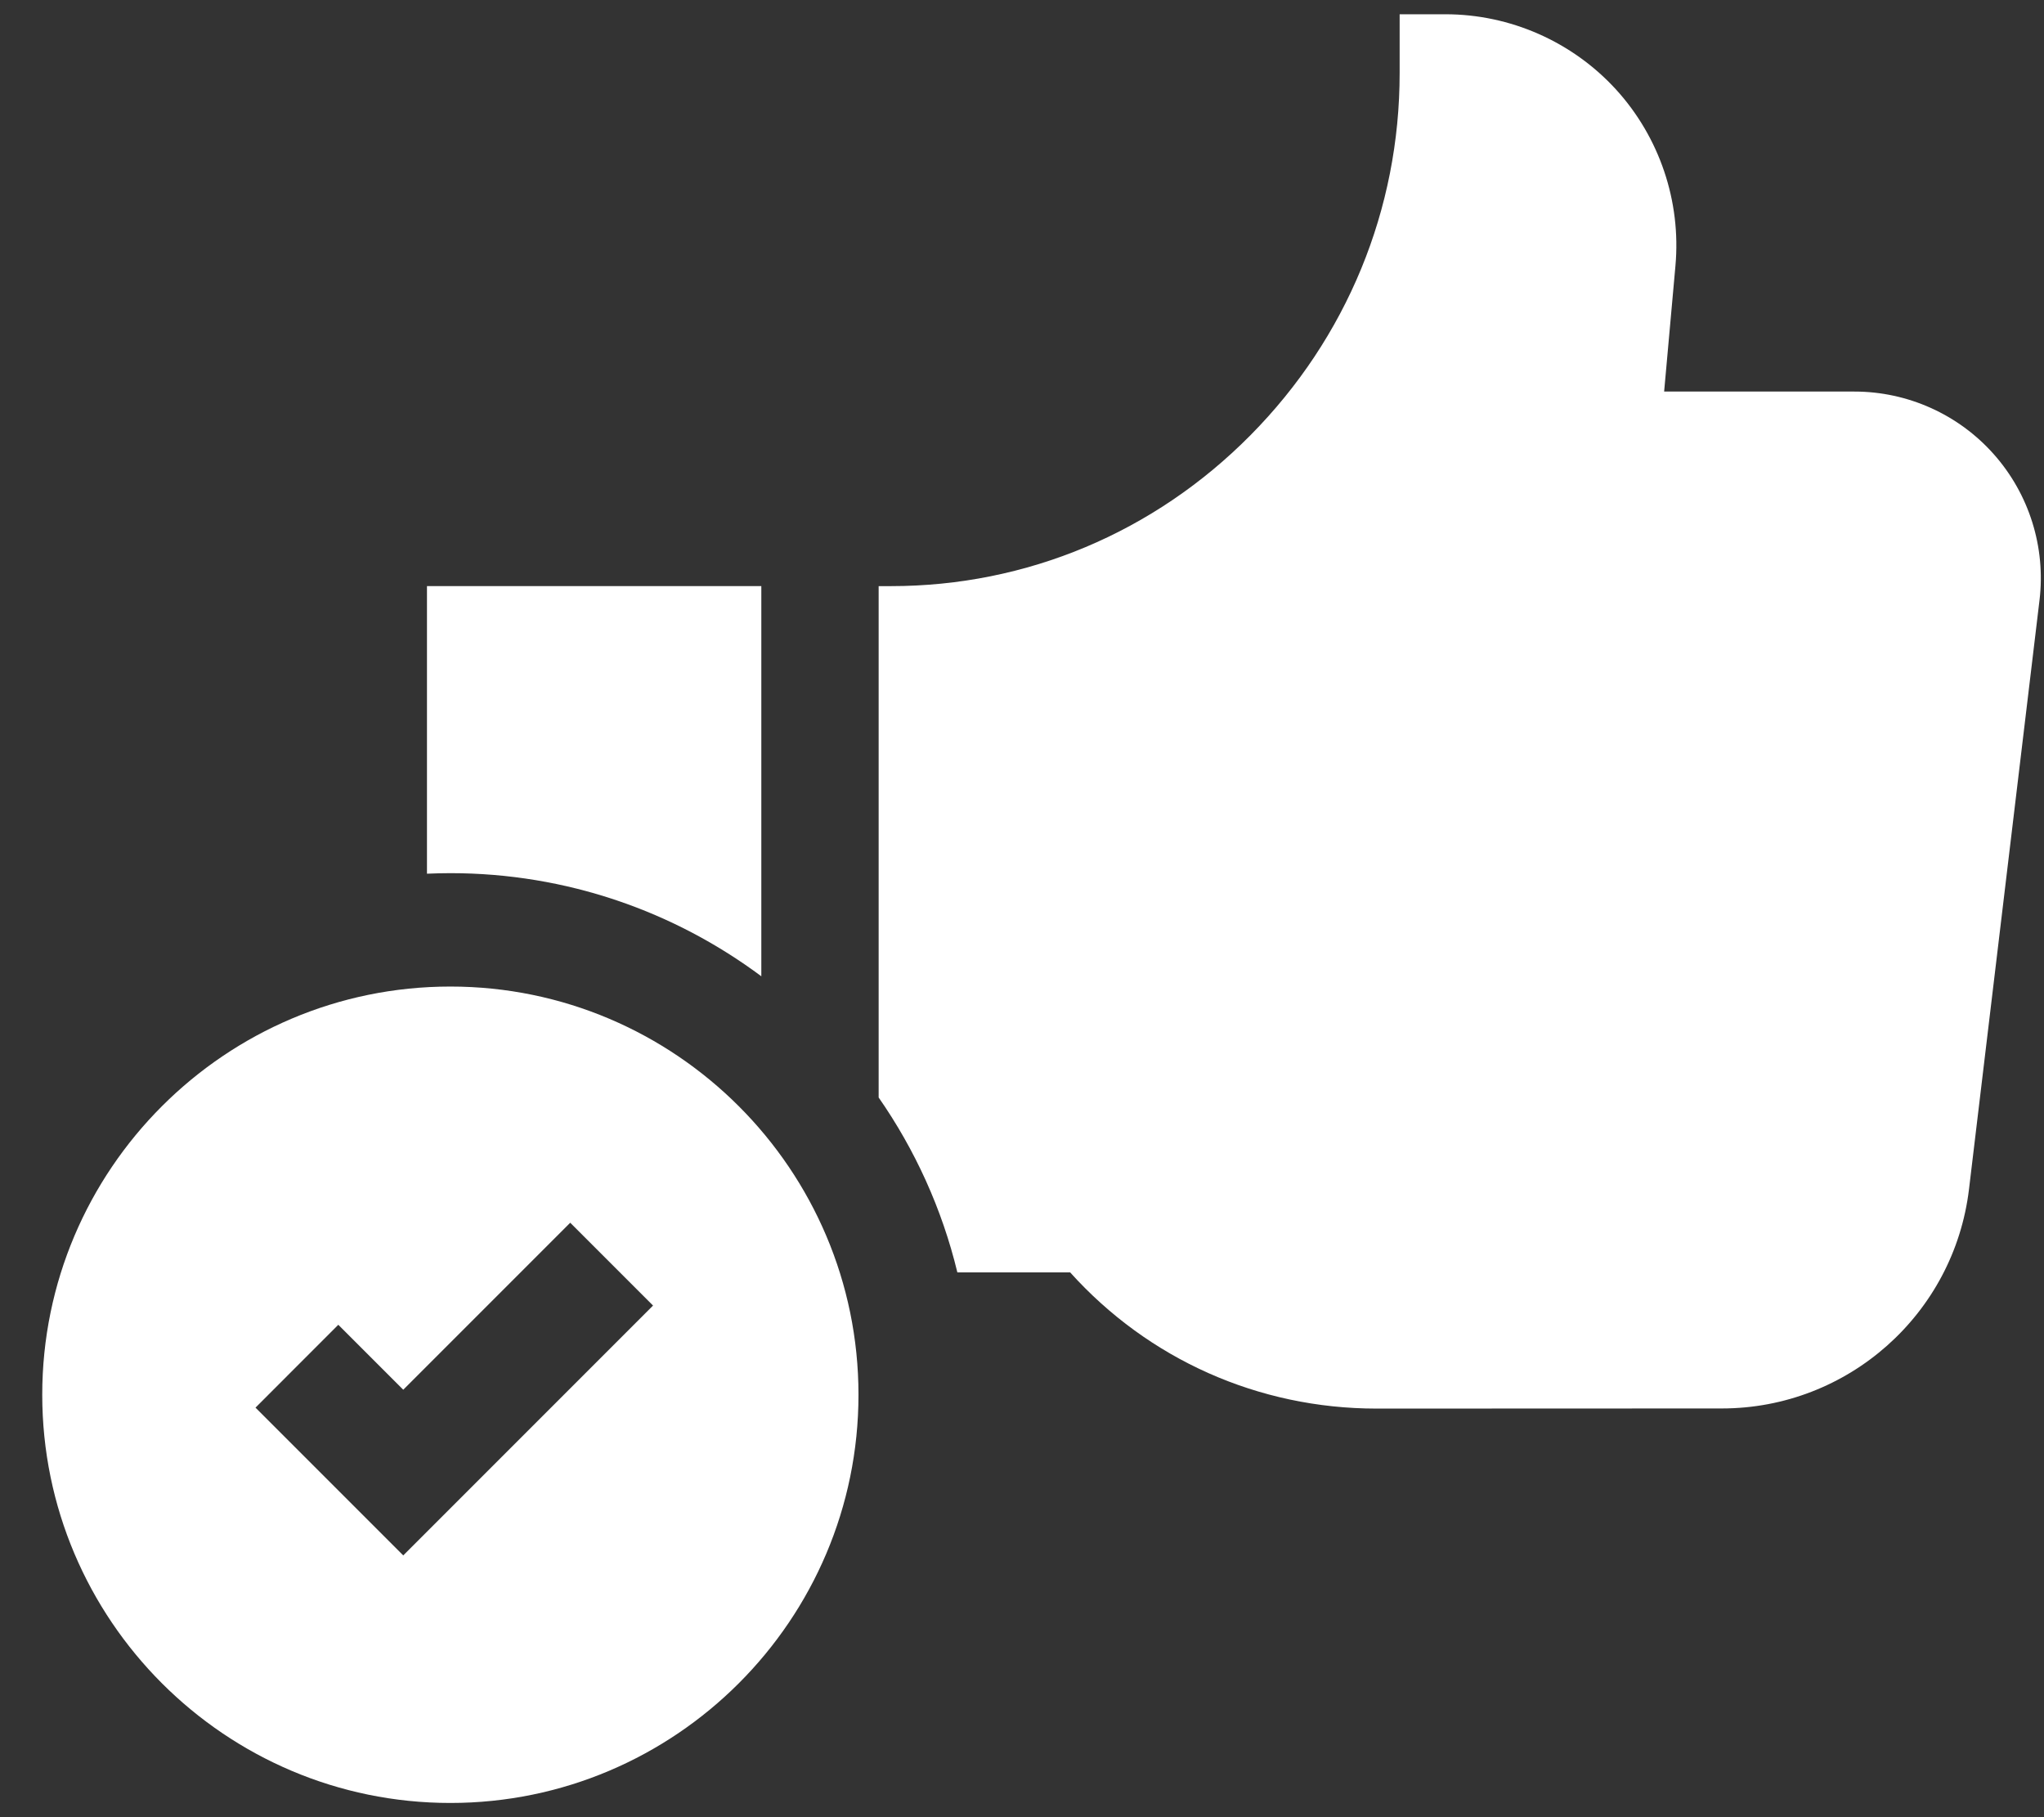 <svg xmlns="http://www.w3.org/2000/svg" width="45" height="40" viewBox="0 0 45 40" fill="none"><rect x="0" y="0" width="45" height="40" fill="#333333" stroke="none"/><path d="M43.896 10C43.118 9.122 41.999 8.619 40.826 8.619H36.637L36.886 5.85C37.013 4.433 36.535 3.018 35.575 1.967C34.614 0.917 33.247 0.314 31.824 0.314H30.814L30.814 1.606C30.816 4.607 29.65 7.438 27.531 9.579C25.411 11.722 22.599 12.902 19.614 12.902H19.344V24.158C20.143 25.306 20.739 26.608 21.077 28.008H23.56C25.282 29.921 27.705 31.006 30.306 31.006H30.31L37.91 31.003C40.682 31.002 43.02 28.926 43.349 26.175L44.901 13.212C45.041 12.048 44.674 10.877 43.896 10Z" fill="white"></path><path d="M16.761 21.49V12.901H9.4V19.232C9.571 19.225 9.743 19.22 9.915 19.22C12.479 19.22 14.848 20.065 16.761 21.49Z" fill="white"></path><path d="M9.915 21.716C4.96 21.716 0.93 25.747 0.93 30.701C0.93 35.656 4.96 39.687 9.915 39.687C14.87 39.687 18.9 35.656 18.9 30.701C18.9 25.747 14.87 21.716 9.915 21.716ZM8.878 34.238L5.625 30.985L7.448 29.161L8.878 30.591L12.554 26.915L14.377 28.738L8.878 34.238Z" fill="white"></path></svg>